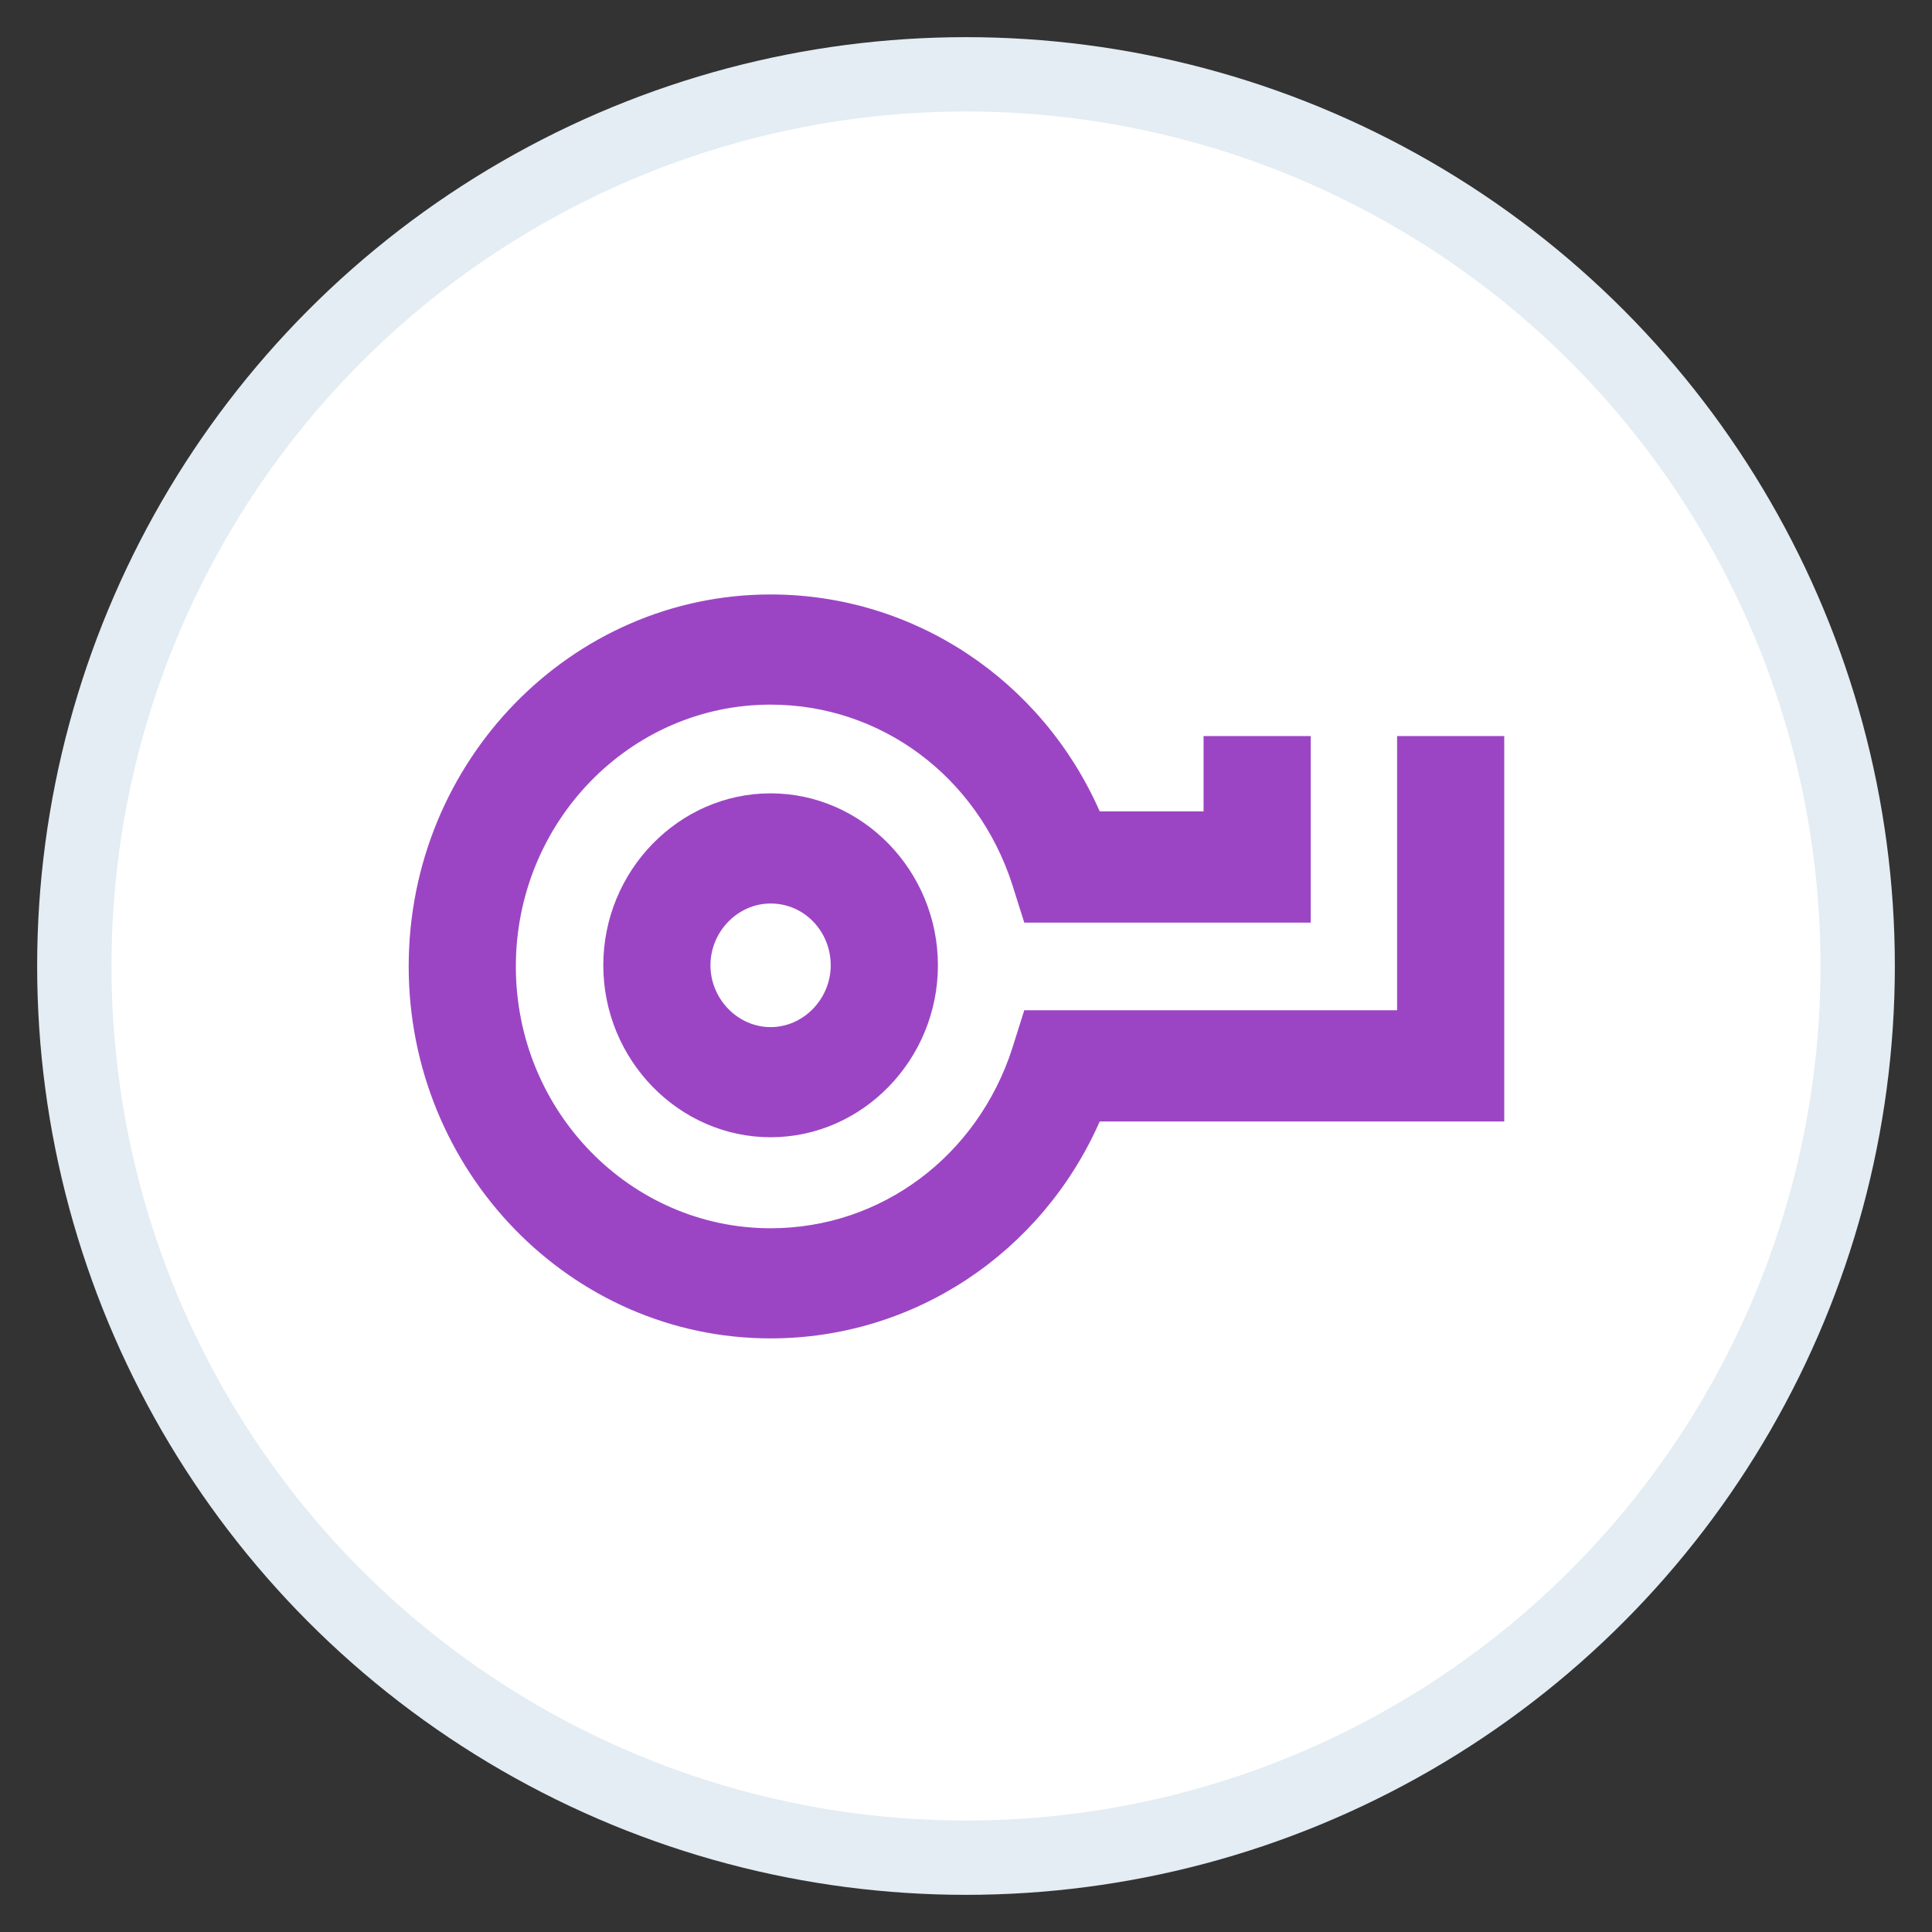 <svg xmlns="http://www.w3.org/2000/svg" xmlns:xlink="http://www.w3.org/1999/xlink" width="52px" height="52px" viewBox="0 0 52 52"><rect x="0" y="0" width="52" height="52" fill="#333333" stroke="none"/><title>access</title><desc>Created with Sketch.</desc><g id="access" stroke="none" stroke-width="1" fill="none" fill-rule="evenodd"><circle id="Oval7" stroke="#E3EDF3" stroke-width="2" fill="#FFFFFF" cx="26" cy="26" r="24"></circle><g id="Group" transform="translate(11, 11)"><path d="M5.238,14.981 C5.238,17.522 7.269,19.609 9.741,19.609 C12.213,19.609 14.244,17.522 14.244,14.981 C14.244,12.44 12.213,10.353 9.741,10.353 C7.269,10.353 5.238,12.44 5.238,14.981 Z M11.359,14.981 C11.359,15.888 10.623,16.645 9.741,16.645 C8.858,16.645 8.122,15.888 8.122,14.981 C8.122,14.074 8.858,13.318 9.741,13.318 C10.653,13.318 11.359,14.074 11.359,14.981 L11.359,14.981 Z" id="Fill-697" fill="#9C45C4"></path><path d="M26.603,8.811 L26.603,16.191 L16.568,16.191 L16.244,17.22 C15.303,20.123 12.713,22.059 9.741,22.059 C5.974,22.059 2.884,18.914 2.884,15.012 C2.884,11.14 5.944,7.965 9.741,7.965 C12.713,7.965 15.303,9.9 16.244,12.804 L16.568,13.832 L24.278,13.832 L24.278,12.35 L24.278,10.868 L24.278,8.811 L21.394,8.811 L21.394,10.838 L18.599,10.838 C17.039,7.299 13.596,5 9.741,5 C4.385,5 0,9.476 0,15.011 C0,20.516 4.355,25.023 9.741,25.023 C13.596,25.023 17.039,22.724 18.599,19.185 L29.487,19.185 L29.487,8.811 L26.603,8.811 Z" id="Fill-698" fill="#9C45C4"></path><rect id="Rectangle" fill="#D8D8D8" opacity="0" x="0" y="0" width="29.189" height="30"></rect></g></g></svg>